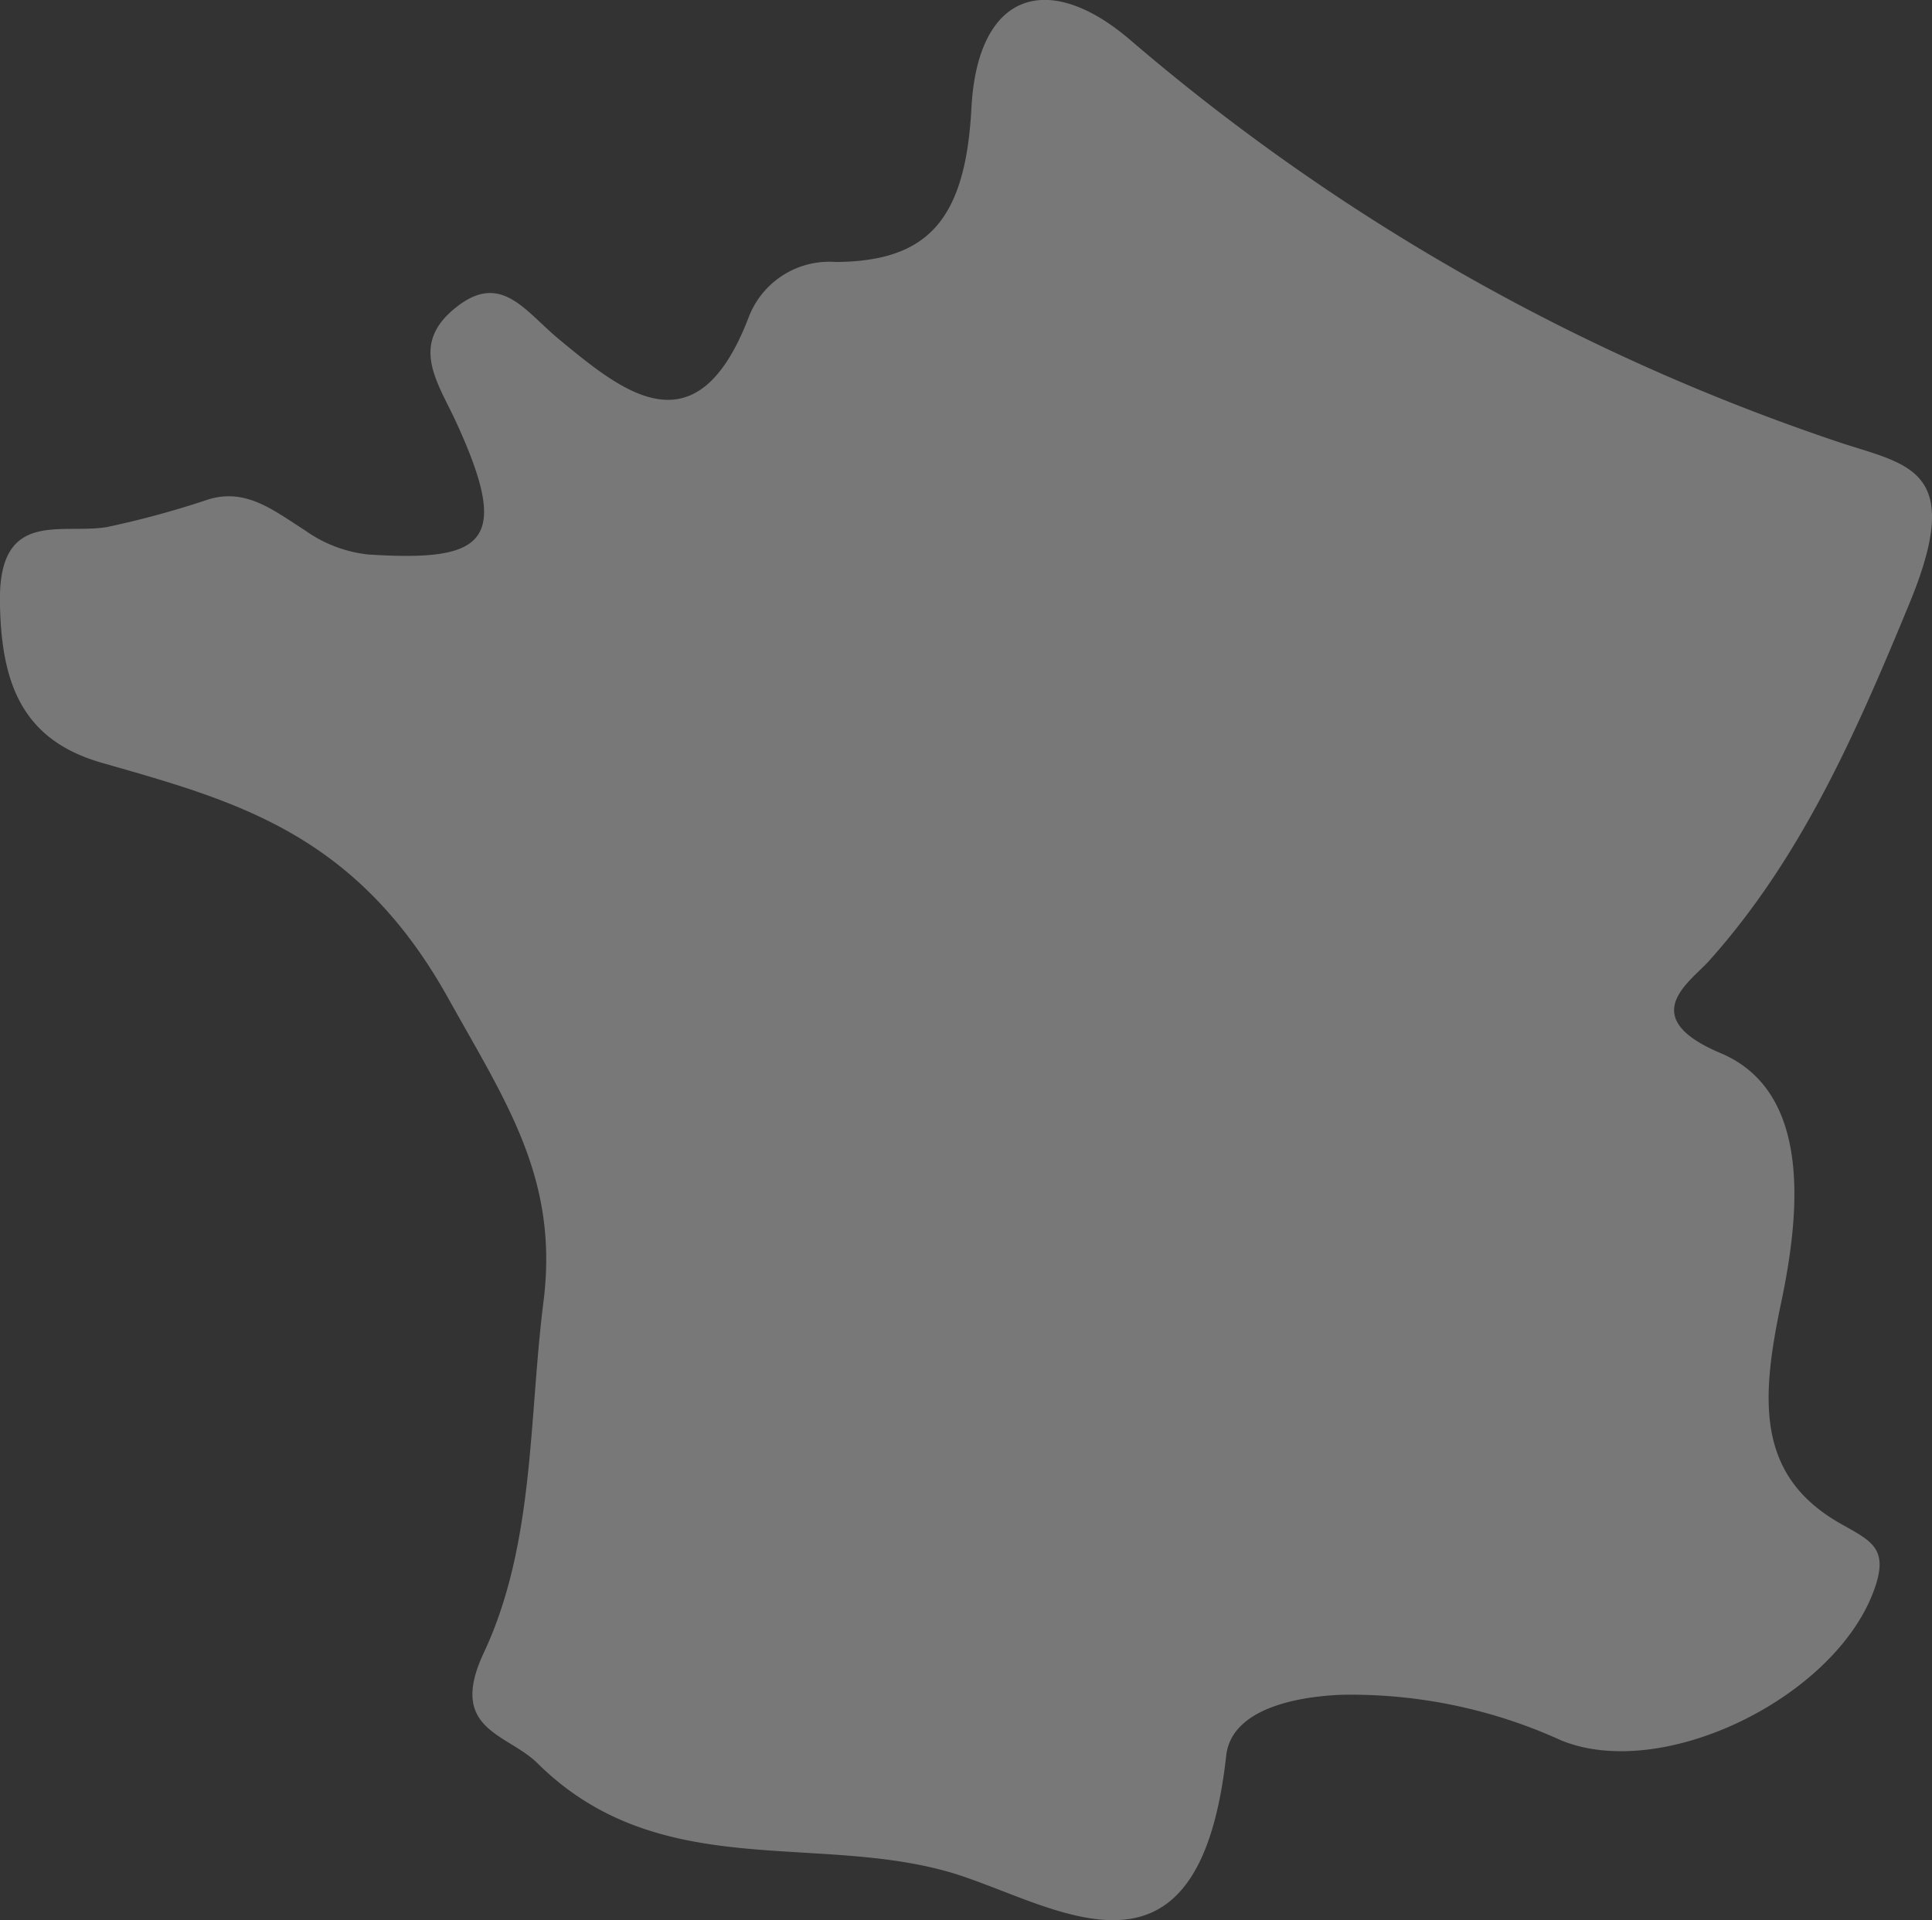 <svg xmlns="http://www.w3.org/2000/svg" width="85.346" height="84.842" viewBox="0 0 85.346 84.842"><rect x="0" y="0" width="85.346" height="84.842" fill="#333333" stroke="none"/><g transform="translate(-91.638 539.012) rotate(-90)" opacity="0.339"><path d="M494.891,111.447c-4.621,2.573-7.986,4.881-13.388,4.2-5.225-.659-10.72-.387-15.524-2.64-3.409-1.6-3.553,1.035-4.87,2.369-5.23,5.274-3.121,12.054-4.771,18.048-1.24,4.5-6.237,11.124,5.091,12.38,2.031.221,2.612,2.972,2.7,5.086a22.374,22.374,0,0,1-2.009,9.7c-1.838,4.461,1.821,11.976,6.508,13.786,1.981.764,2.275-.05,3.077-1.456,2.125-3.725,5.507-3.5,9.818-2.585,3.758.78,9.231,1.4,10.958-2.69,1.583-3.758,3.127-1.373,4.057-.526,4.527,4.051,9.9,6.431,15.806,8.866,5.994,2.474,6.11-.05,7.134-3.121a94.008,94.008,0,0,1,17.782-31.314c3.094-3.62,2.108-6.73-3.033-7-5.014-.266-6.758-1.992-6.791-5.988A3.809,3.809,0,0,0,525,124.713c-6.027-2.308-3.309-5.562-.963-8.4,1.24-1.489,2.955-2.535,1.422-4.494-1.671-2.147-3.354-.825-5.164,0-5.241,2.391-6.115,1.284-5.783-3.918a5.9,5.9,0,0,1,1.063-2.784c.88-1.384,1.887-2.607,1.367-4.284a40.66,40.66,0,0,1-1.218-4.472c-.338-2.031.814-4.787-3.309-4.726-3.531.05-6.088.935-7.106,4.5C503.619,102.027,502.224,107.368,494.891,111.447Z" transform="translate(0 0)" fill="#fff"/></g></svg>